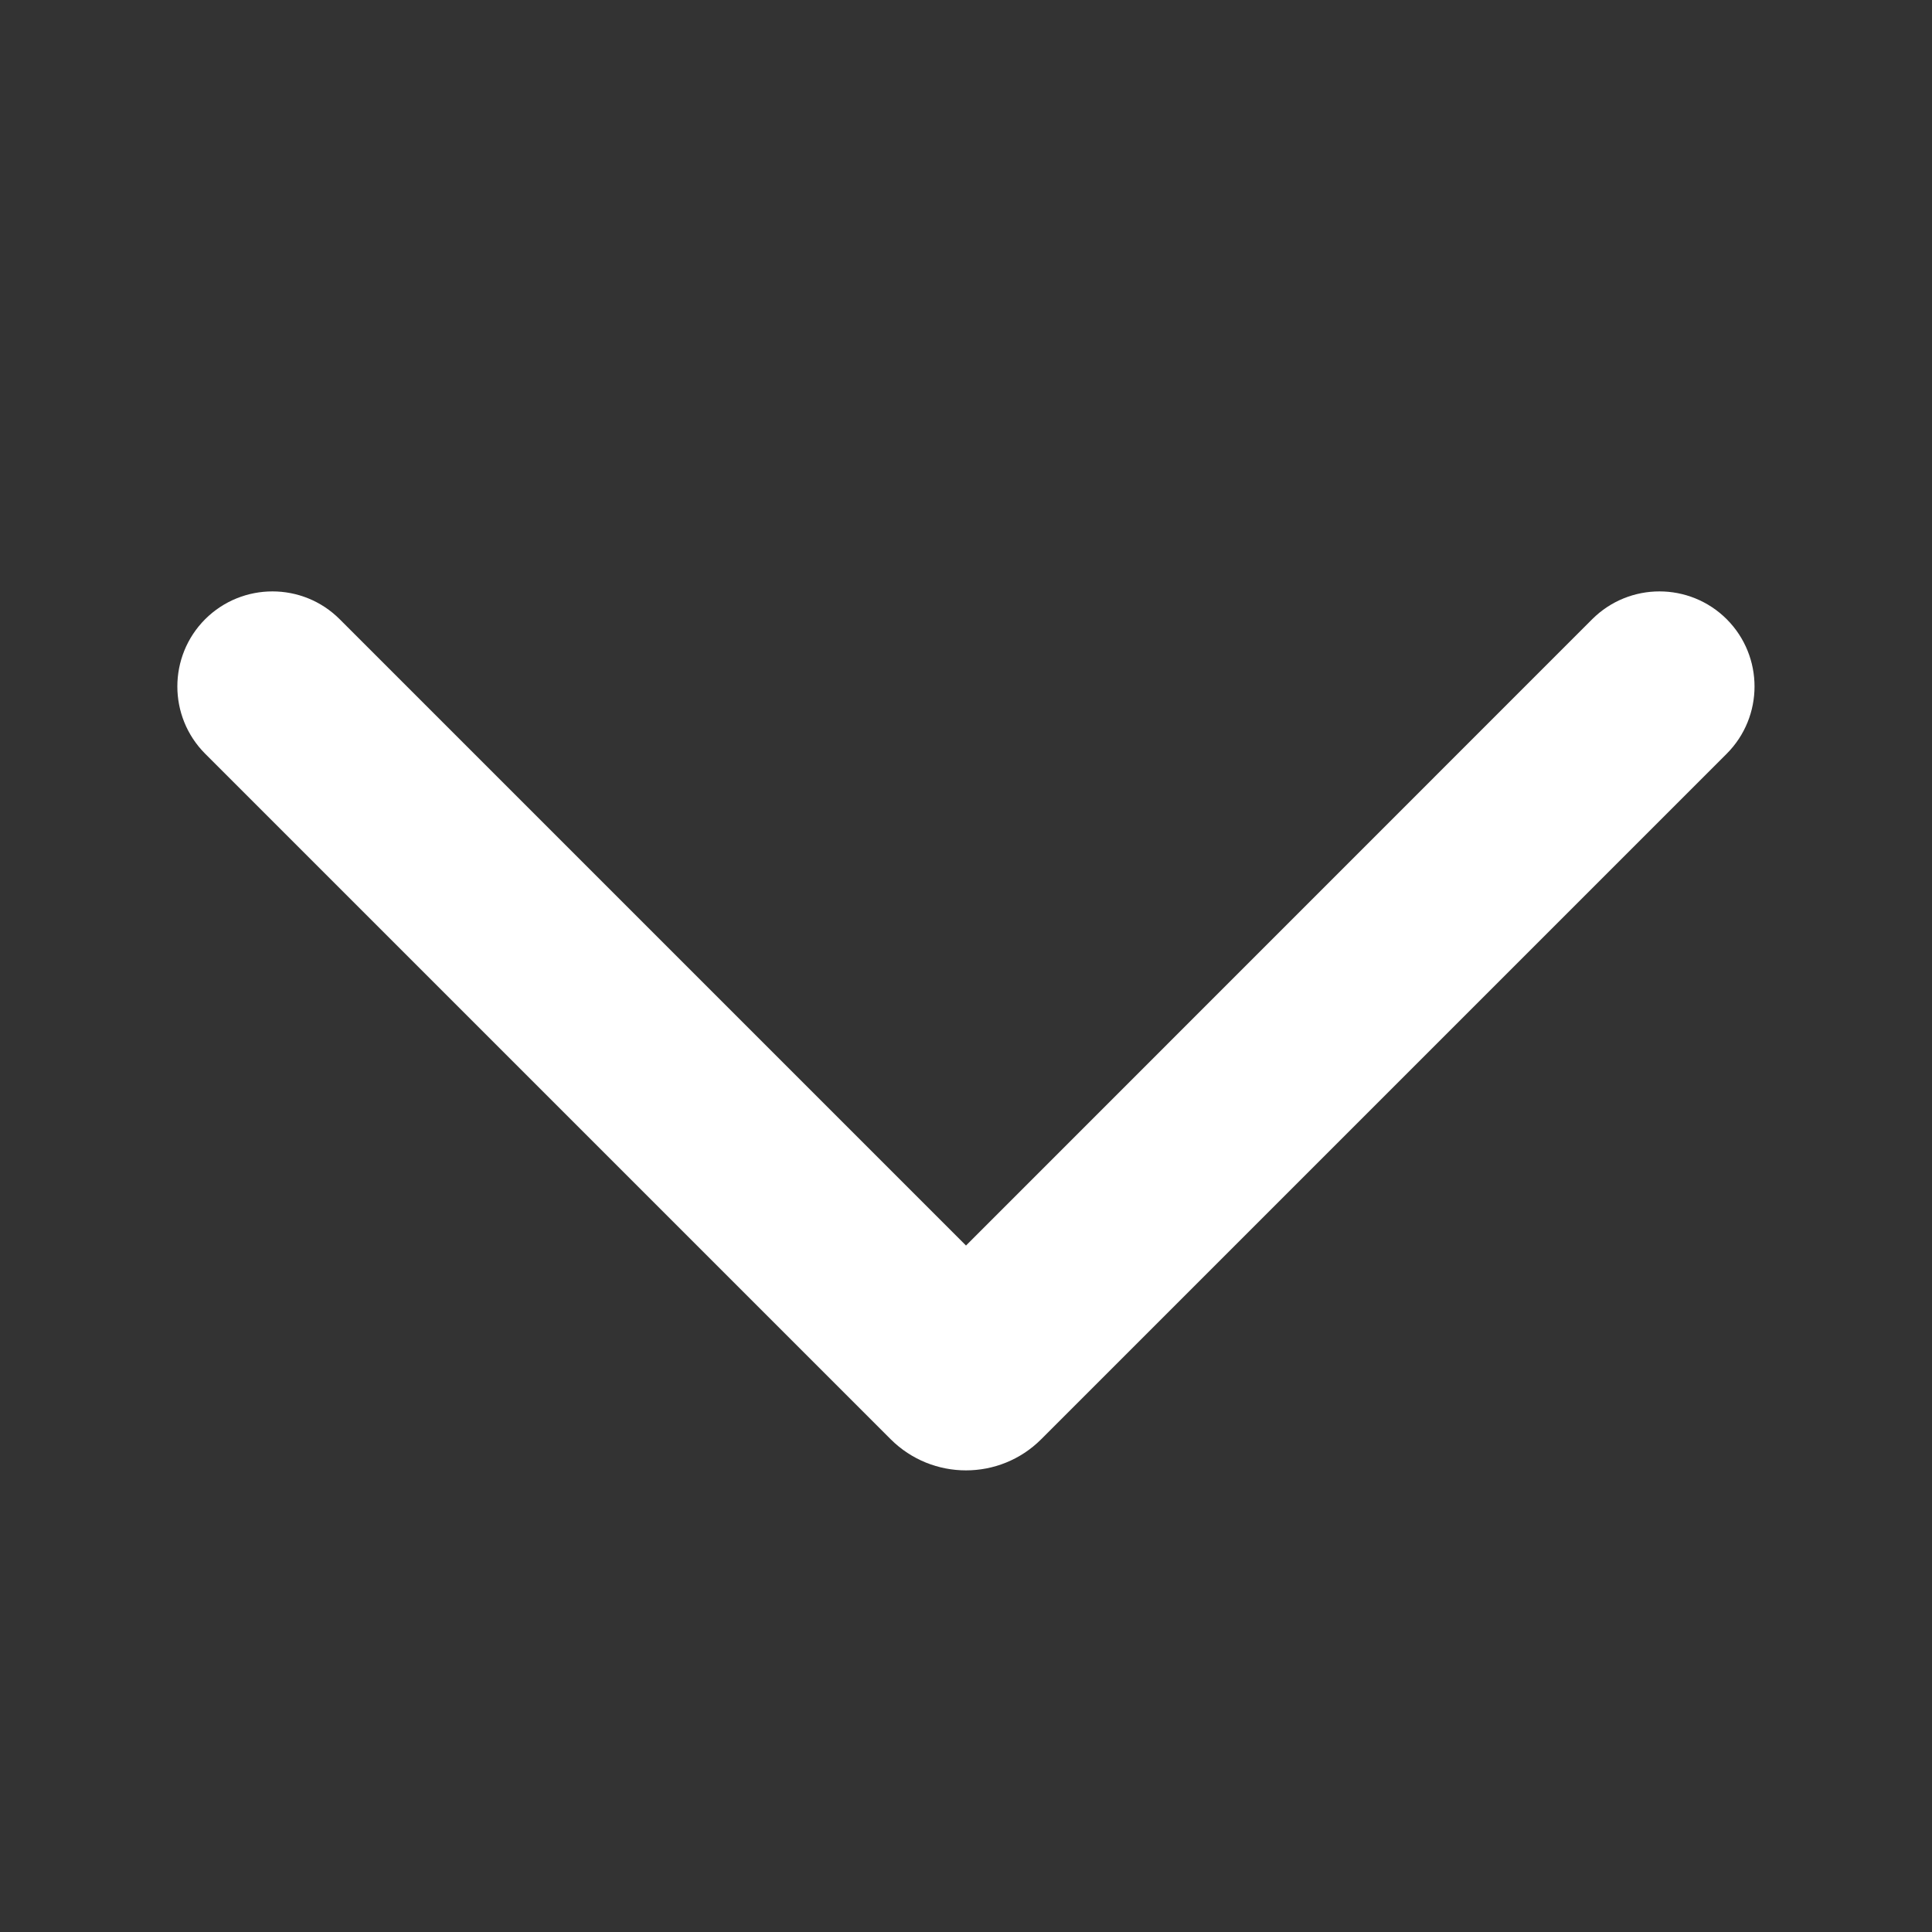 <svg width="16" height="16" viewBox="0 0 16 16" fill="none" xmlns="http://www.w3.org/2000/svg">
<rect x="0" y="0" width="16" height="16" fill="#333333" stroke="none"/>
<path fill-rule="evenodd" clip-rule="evenodd" d="M1.699 6.242C1.392 5.934 1.392 5.436 1.699 5.128C2.007 4.821 2.506 4.821 2.813 5.128L8 10.315L13.186 5.128C13.494 4.821 13.992 4.821 14.3 5.128C14.607 5.436 14.607 5.934 14.3 6.242L8.623 11.919C8.279 12.263 7.721 12.263 7.376 11.919L1.699 6.242Z" fill="white"/>
</svg>
